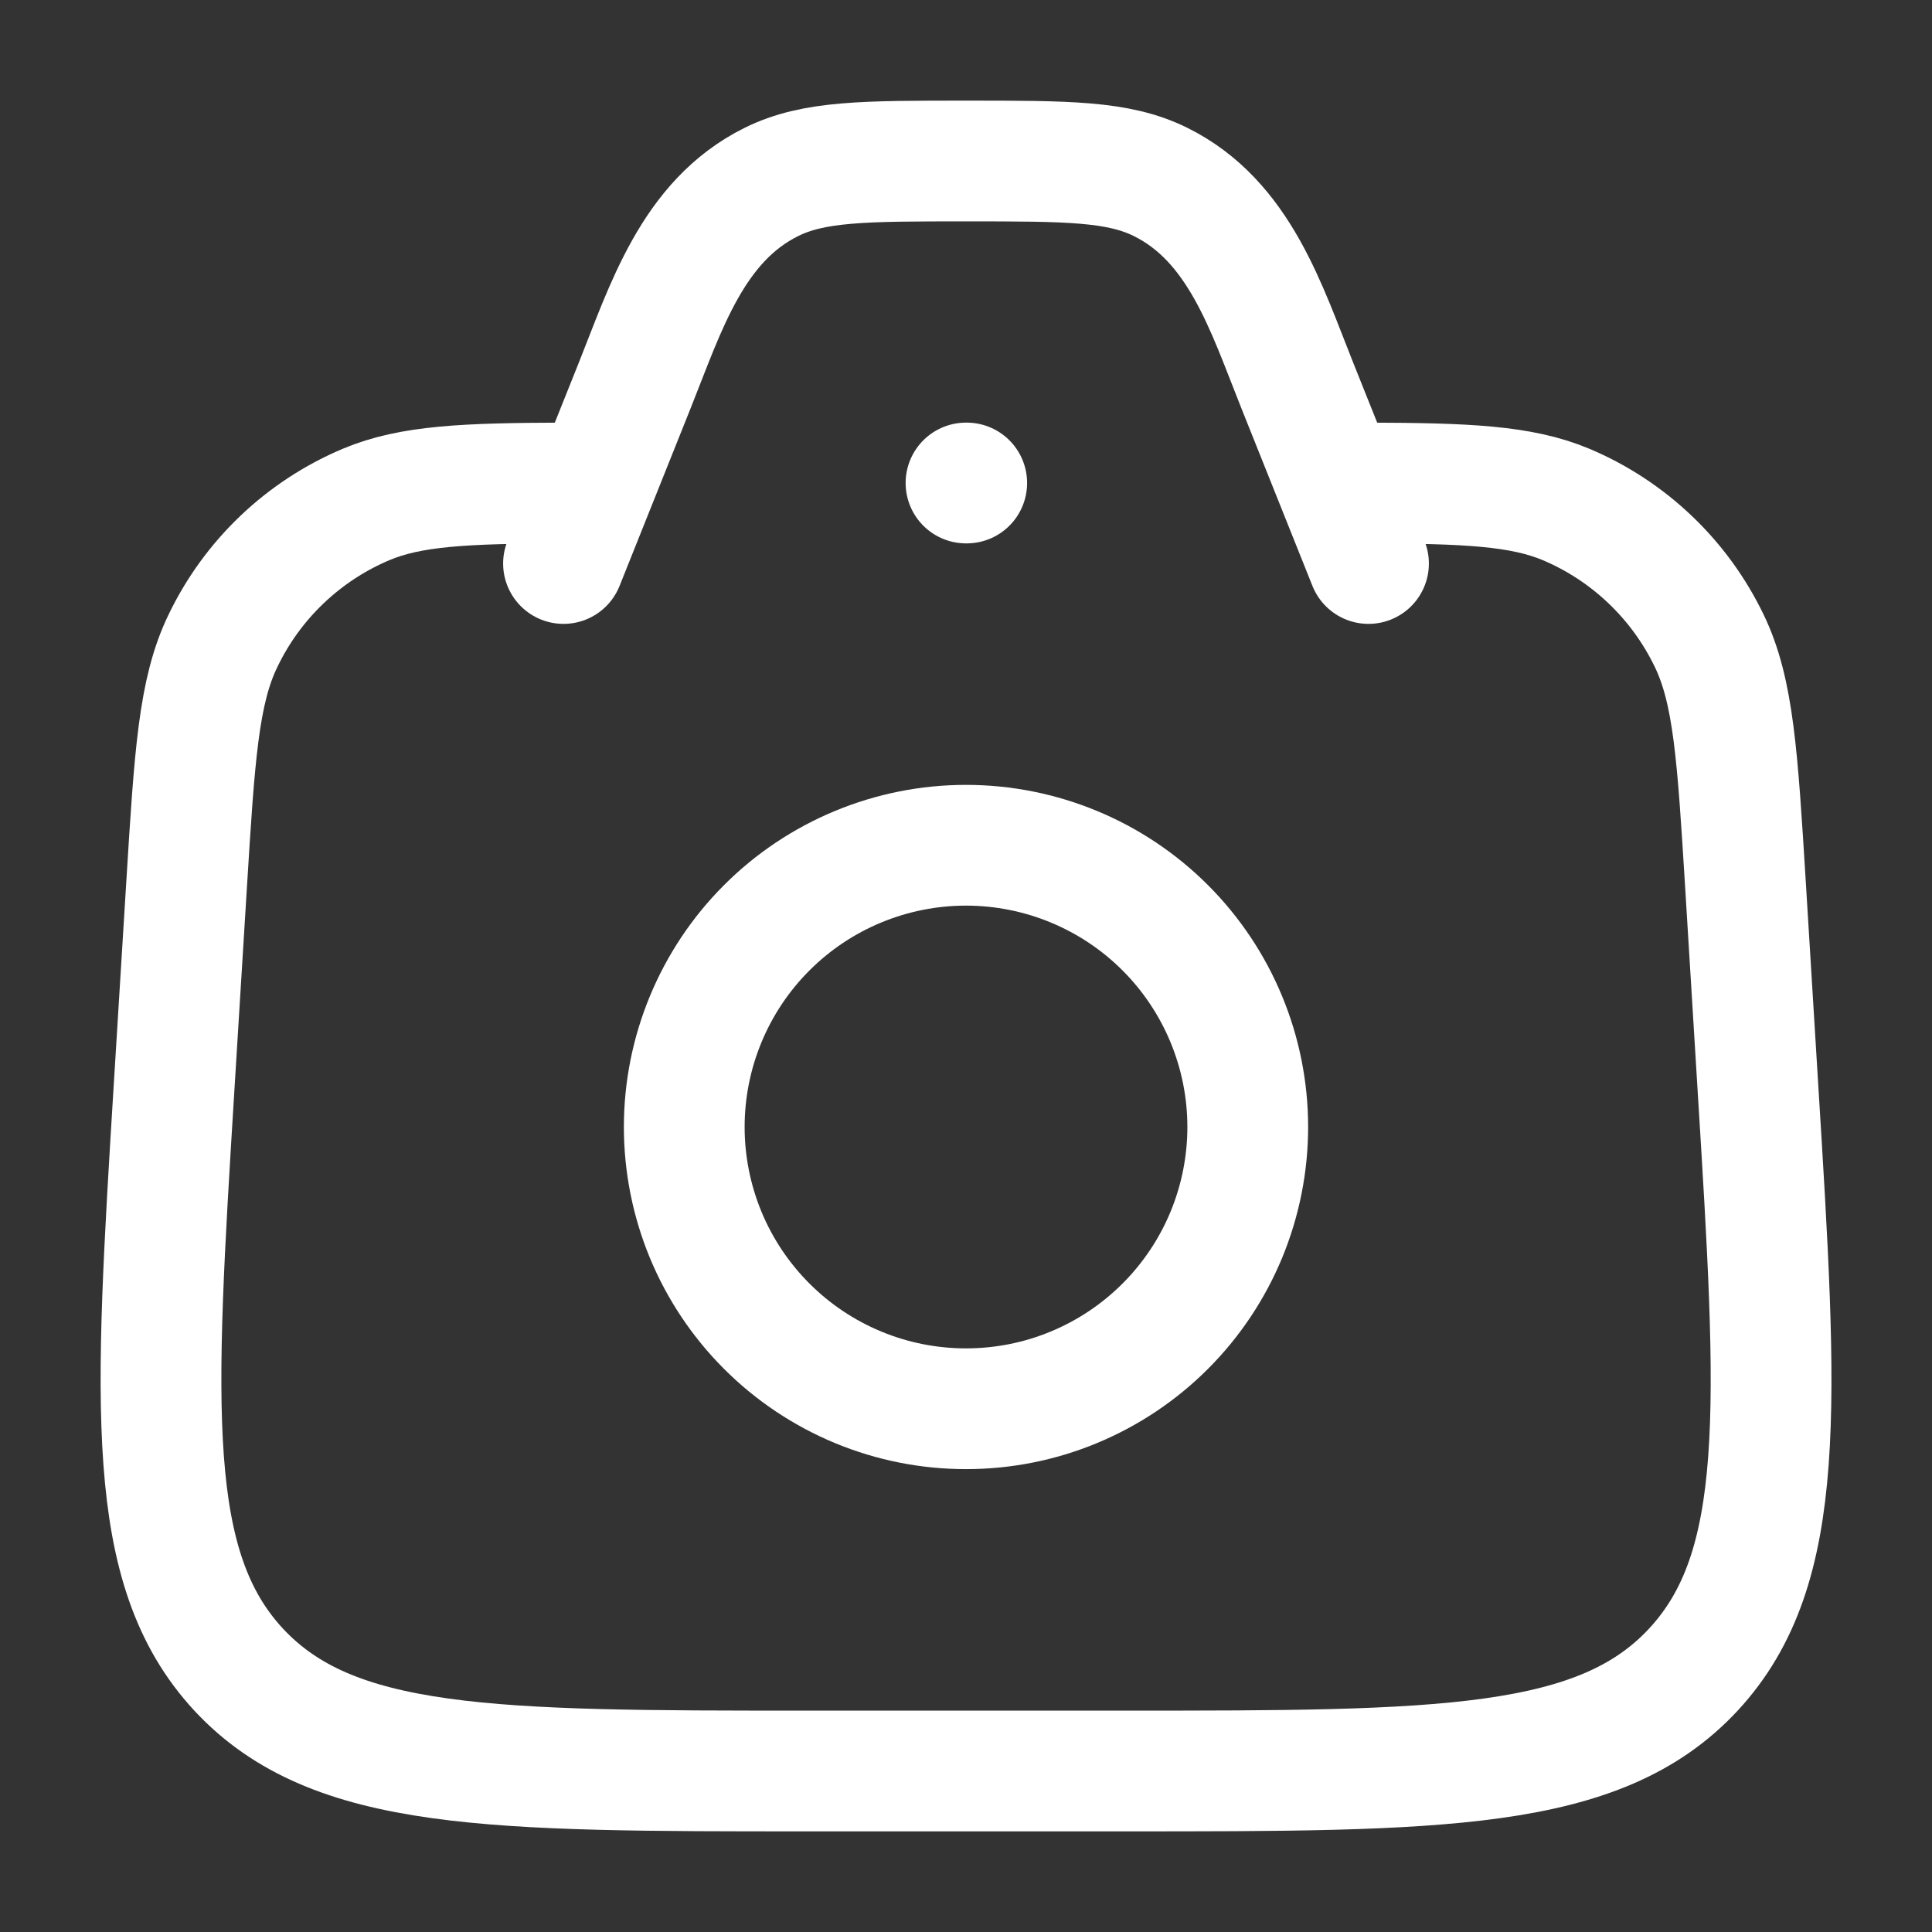 <svg width="24" height="24" viewBox="0 0 24 24" fill="none" xmlns="http://www.w3.org/2000/svg">
<rect x="0" y="0" width="24" height="24" fill="#333333" stroke="none"/>
<path d="M7 6C5.78 6.004 5.104 6.033 4.549 6.266C3.769 6.595 3.135 7.198 2.769 7.962C2.466 8.587 2.417 9.388 2.318 10.99L2.163 13.5C1.917 17.485 1.795 19.477 2.963 20.739C4.134 22 6.104 22 10.043 22H13.959C17.899 22 19.869 22 21.037 20.739C22.207 19.477 22.084 17.485 21.837 13.501L21.683 10.991C21.584 9.388 21.535 8.587 21.233 7.961C20.866 7.198 20.233 6.595 19.453 6.266C18.895 6.033 18.22 6.004 17 6" stroke="white" stroke-width="1.5" stroke-linecap="round" stroke-linejoin="round"/>
<path d="M17 7L16.114 4.785C15.732 3.83 15.399 2.746 14.417 2.26C13.892 2 13.262 2 12 2C10.738 2 10.108 2 9.583 2.26C8.601 2.746 8.268 3.83 7.886 4.785L7 7M12 6H12.009M15.5 14C15.5 14.46 15.409 14.915 15.234 15.339C15.058 15.764 14.8 16.15 14.475 16.475C14.15 16.8 13.764 17.058 13.339 17.234C12.915 17.41 12.46 17.5 12 17.5C11.54 17.5 11.085 17.41 10.661 17.234C10.236 17.058 9.85 16.8 9.525 16.475C9.2 16.15 8.942 15.764 8.766 15.339C8.591 14.915 8.5 14.46 8.5 14C8.5 13.072 8.869 12.181 9.525 11.525C10.181 10.869 11.072 10.5 12 10.5C12.928 10.5 13.819 10.869 14.475 11.525C15.131 12.181 15.5 13.072 15.5 14Z" stroke="white" stroke-width="1.5" stroke-linecap="round" stroke-linejoin="round"/>
</svg>
